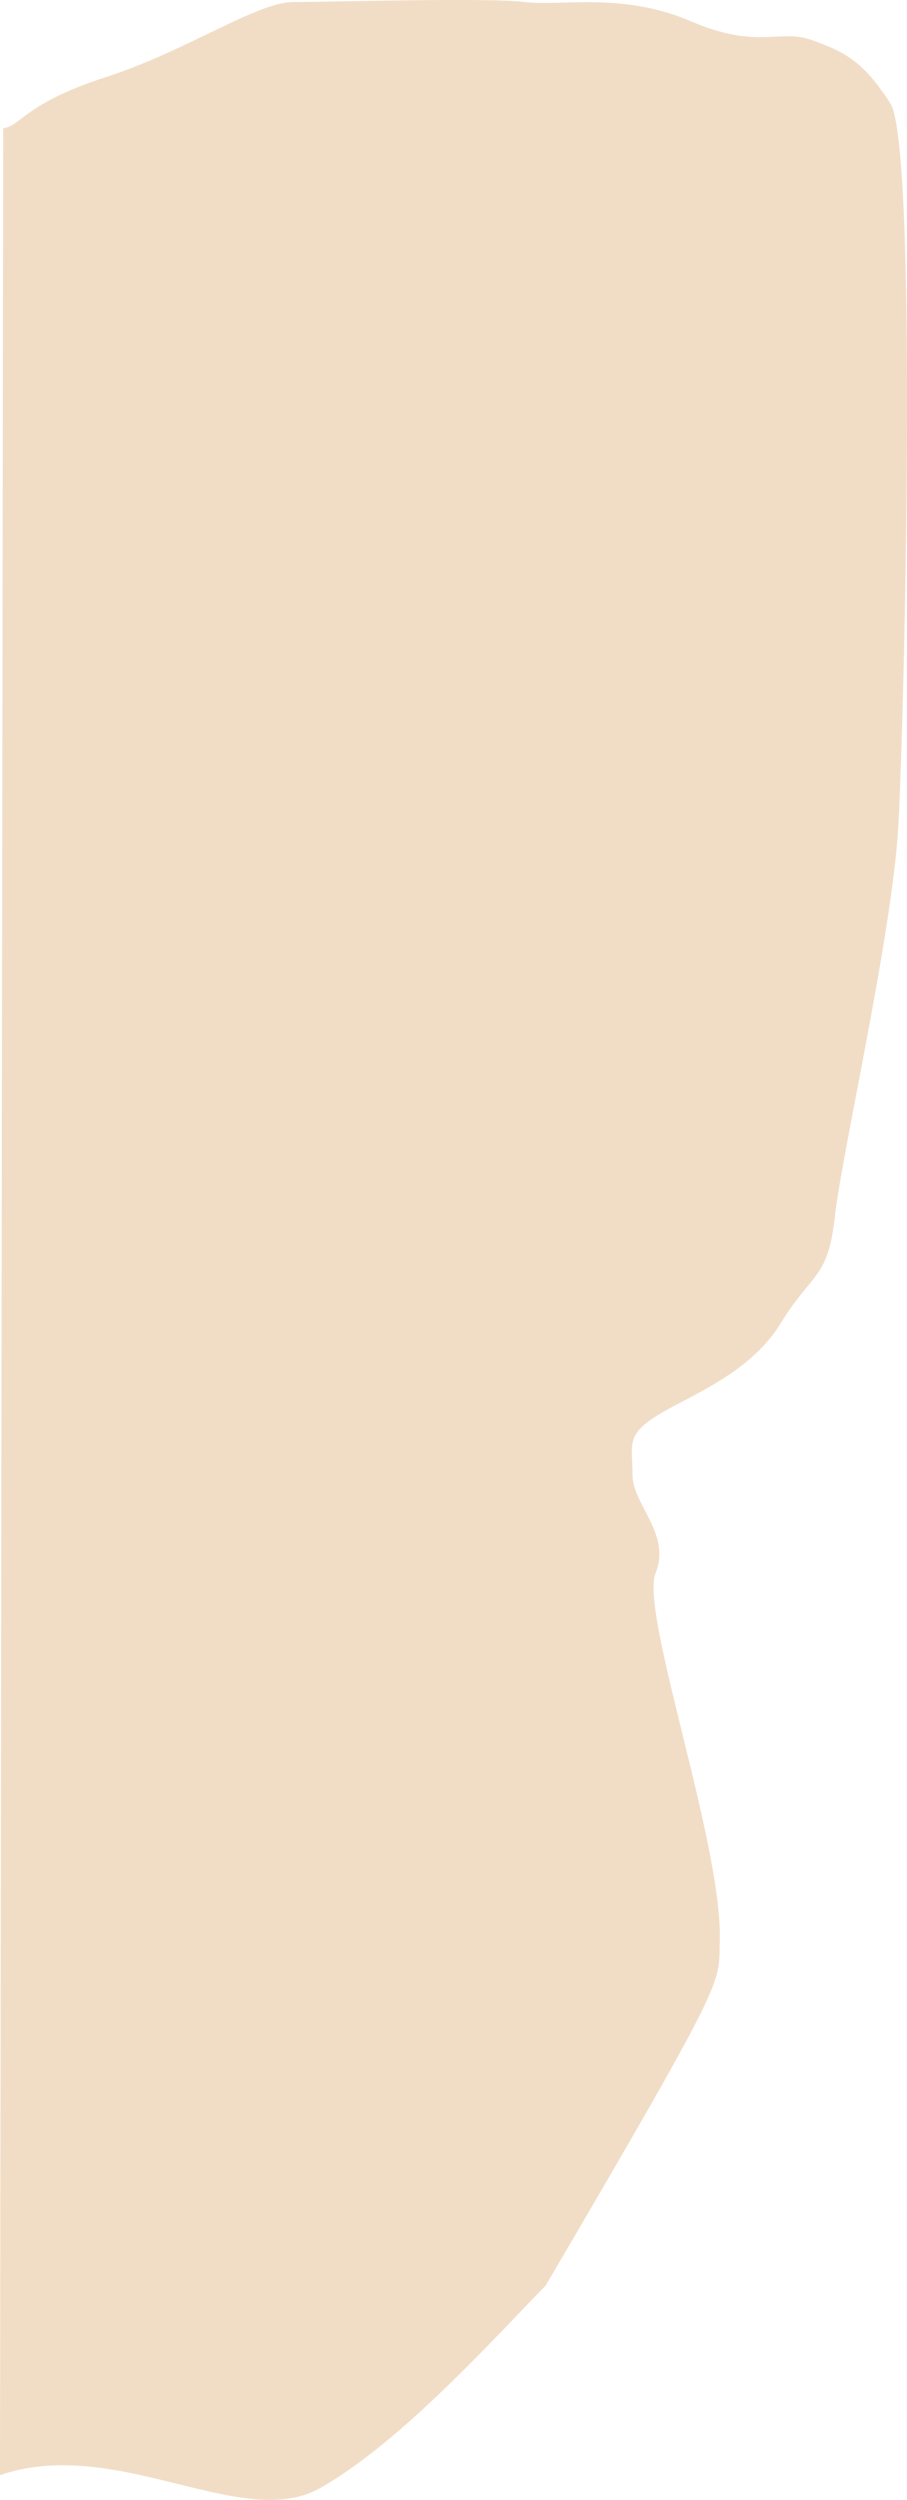 <svg width="1440" height="3965" viewBox="0 0 1440 3965" fill="none" xmlns="http://www.w3.org/2000/svg">
<path d="M1040.83 2495.21C1015.64 2557.38 1147.7 2926.83 1142.7 3078.64C1140.39 3148.61 1160.08 3124.63 866.256 3625.17C790.238 3702.31 639.521 3871.72 508.68 3946.03C384.107 4016.77 186.043 3862.23 -0 3925.76L5.075 203.603C34.546 198.775 39.775 163.768 168.591 122.122C297.407 80.476 407.21 3.219 466.151 3.219C525.093 3.219 776.546 -4.024 833.111 3.219C889.676 10.462 987.595 -13.077 1095.97 33.398C1204.35 79.872 1237.15 44.865 1288.96 63.576C1340.77 82.287 1369.76 96.169 1413.49 163.768C1457.23 231.367 1435.84 1136.72 1426.33 1308.73C1416.82 1480.75 1336.49 1829.01 1325.56 1929.2C1314.62 2029.39 1288.96 2017.92 1239.05 2099.4C1189.14 2180.88 1088.84 2215.89 1040.83 2246.67C992.822 2277.45 1004.23 2293.15 1004.23 2339.62C1004.23 2386.1 1066.02 2433.04 1040.83 2495.21Z" fill="#F1DDC6"/>
</svg>
